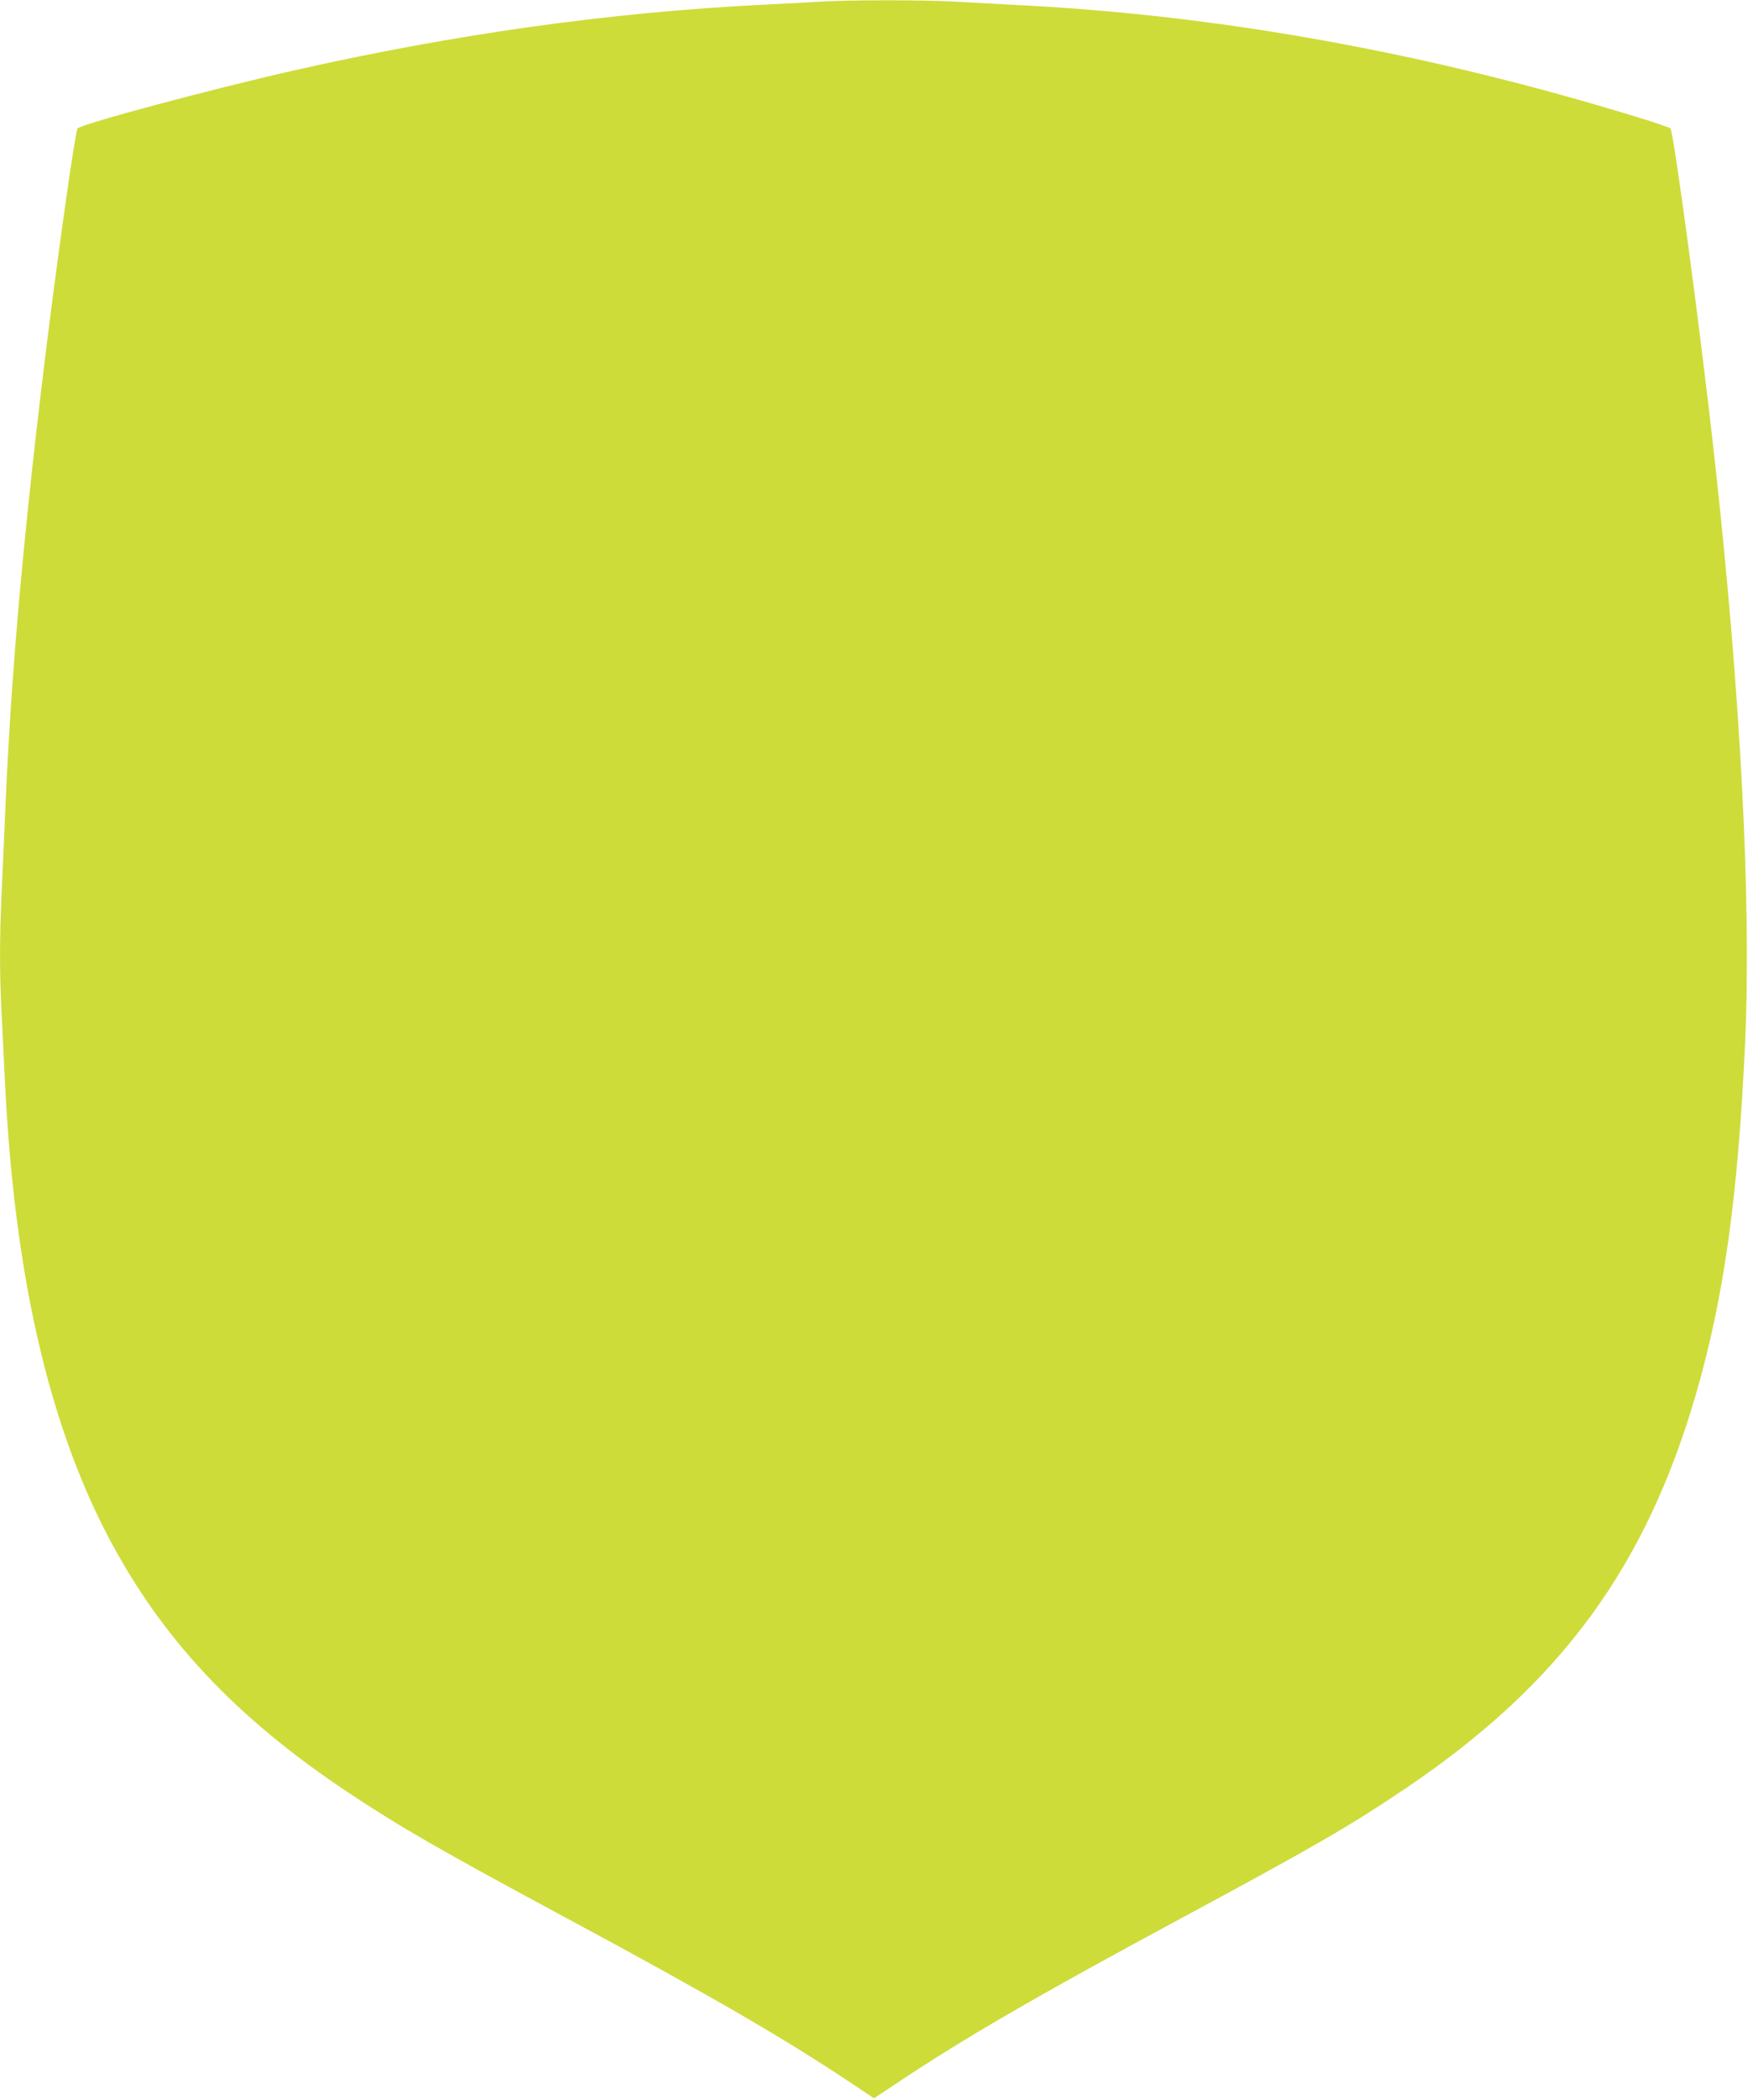 <?xml version="1.0" standalone="no"?>
<!DOCTYPE svg PUBLIC "-//W3C//DTD SVG 20010904//EN"
 "http://www.w3.org/TR/2001/REC-SVG-20010904/DTD/svg10.dtd">
<svg version="1.0" xmlns="http://www.w3.org/2000/svg"
 width="1066pt" height="1280pt" viewBox="0 0 1066 1280"
 preserveAspectRatio="xMidYMid meet">
<g transform="translate(0,1280) scale(0.1,-0.1)"
fill="#cddc39" stroke="none">
<path d="M4990 12789 c-63 -4 -216 -12 -340 -18 -936 -47 -1873 -178 -2860
-401 -503 -114 -1288 -324 -1317 -353 -13 -13 -108 -680 -183 -1277 -139
-1117 -218 -1985 -255 -2814 -8 -188 -19 -442 -25 -566 -13 -281 -13 -502 0
-740 5 -102 14 -286 20 -410 56 -1161 261 -2068 624 -2766 327 -627 781 -1113
1471 -1571 319 -212 557 -349 1345 -773 868 -467 1327 -733 1743 -1012 l117
-78 118 78 c414 278 869 542 1742 1012 832 448 1041 569 1385 801 940 634
1463 1346 1770 2409 169 586 254 1197 297 2125 40 860 -27 2142 -188 3590 -83
750 -247 1971 -267 1992 -7 6 -93 36 -192 66 -1288 396 -2559 626 -3805 687
-118 6 -285 15 -370 20 -177 11 -659 11 -830 -1z"/>
</g>
</svg>
